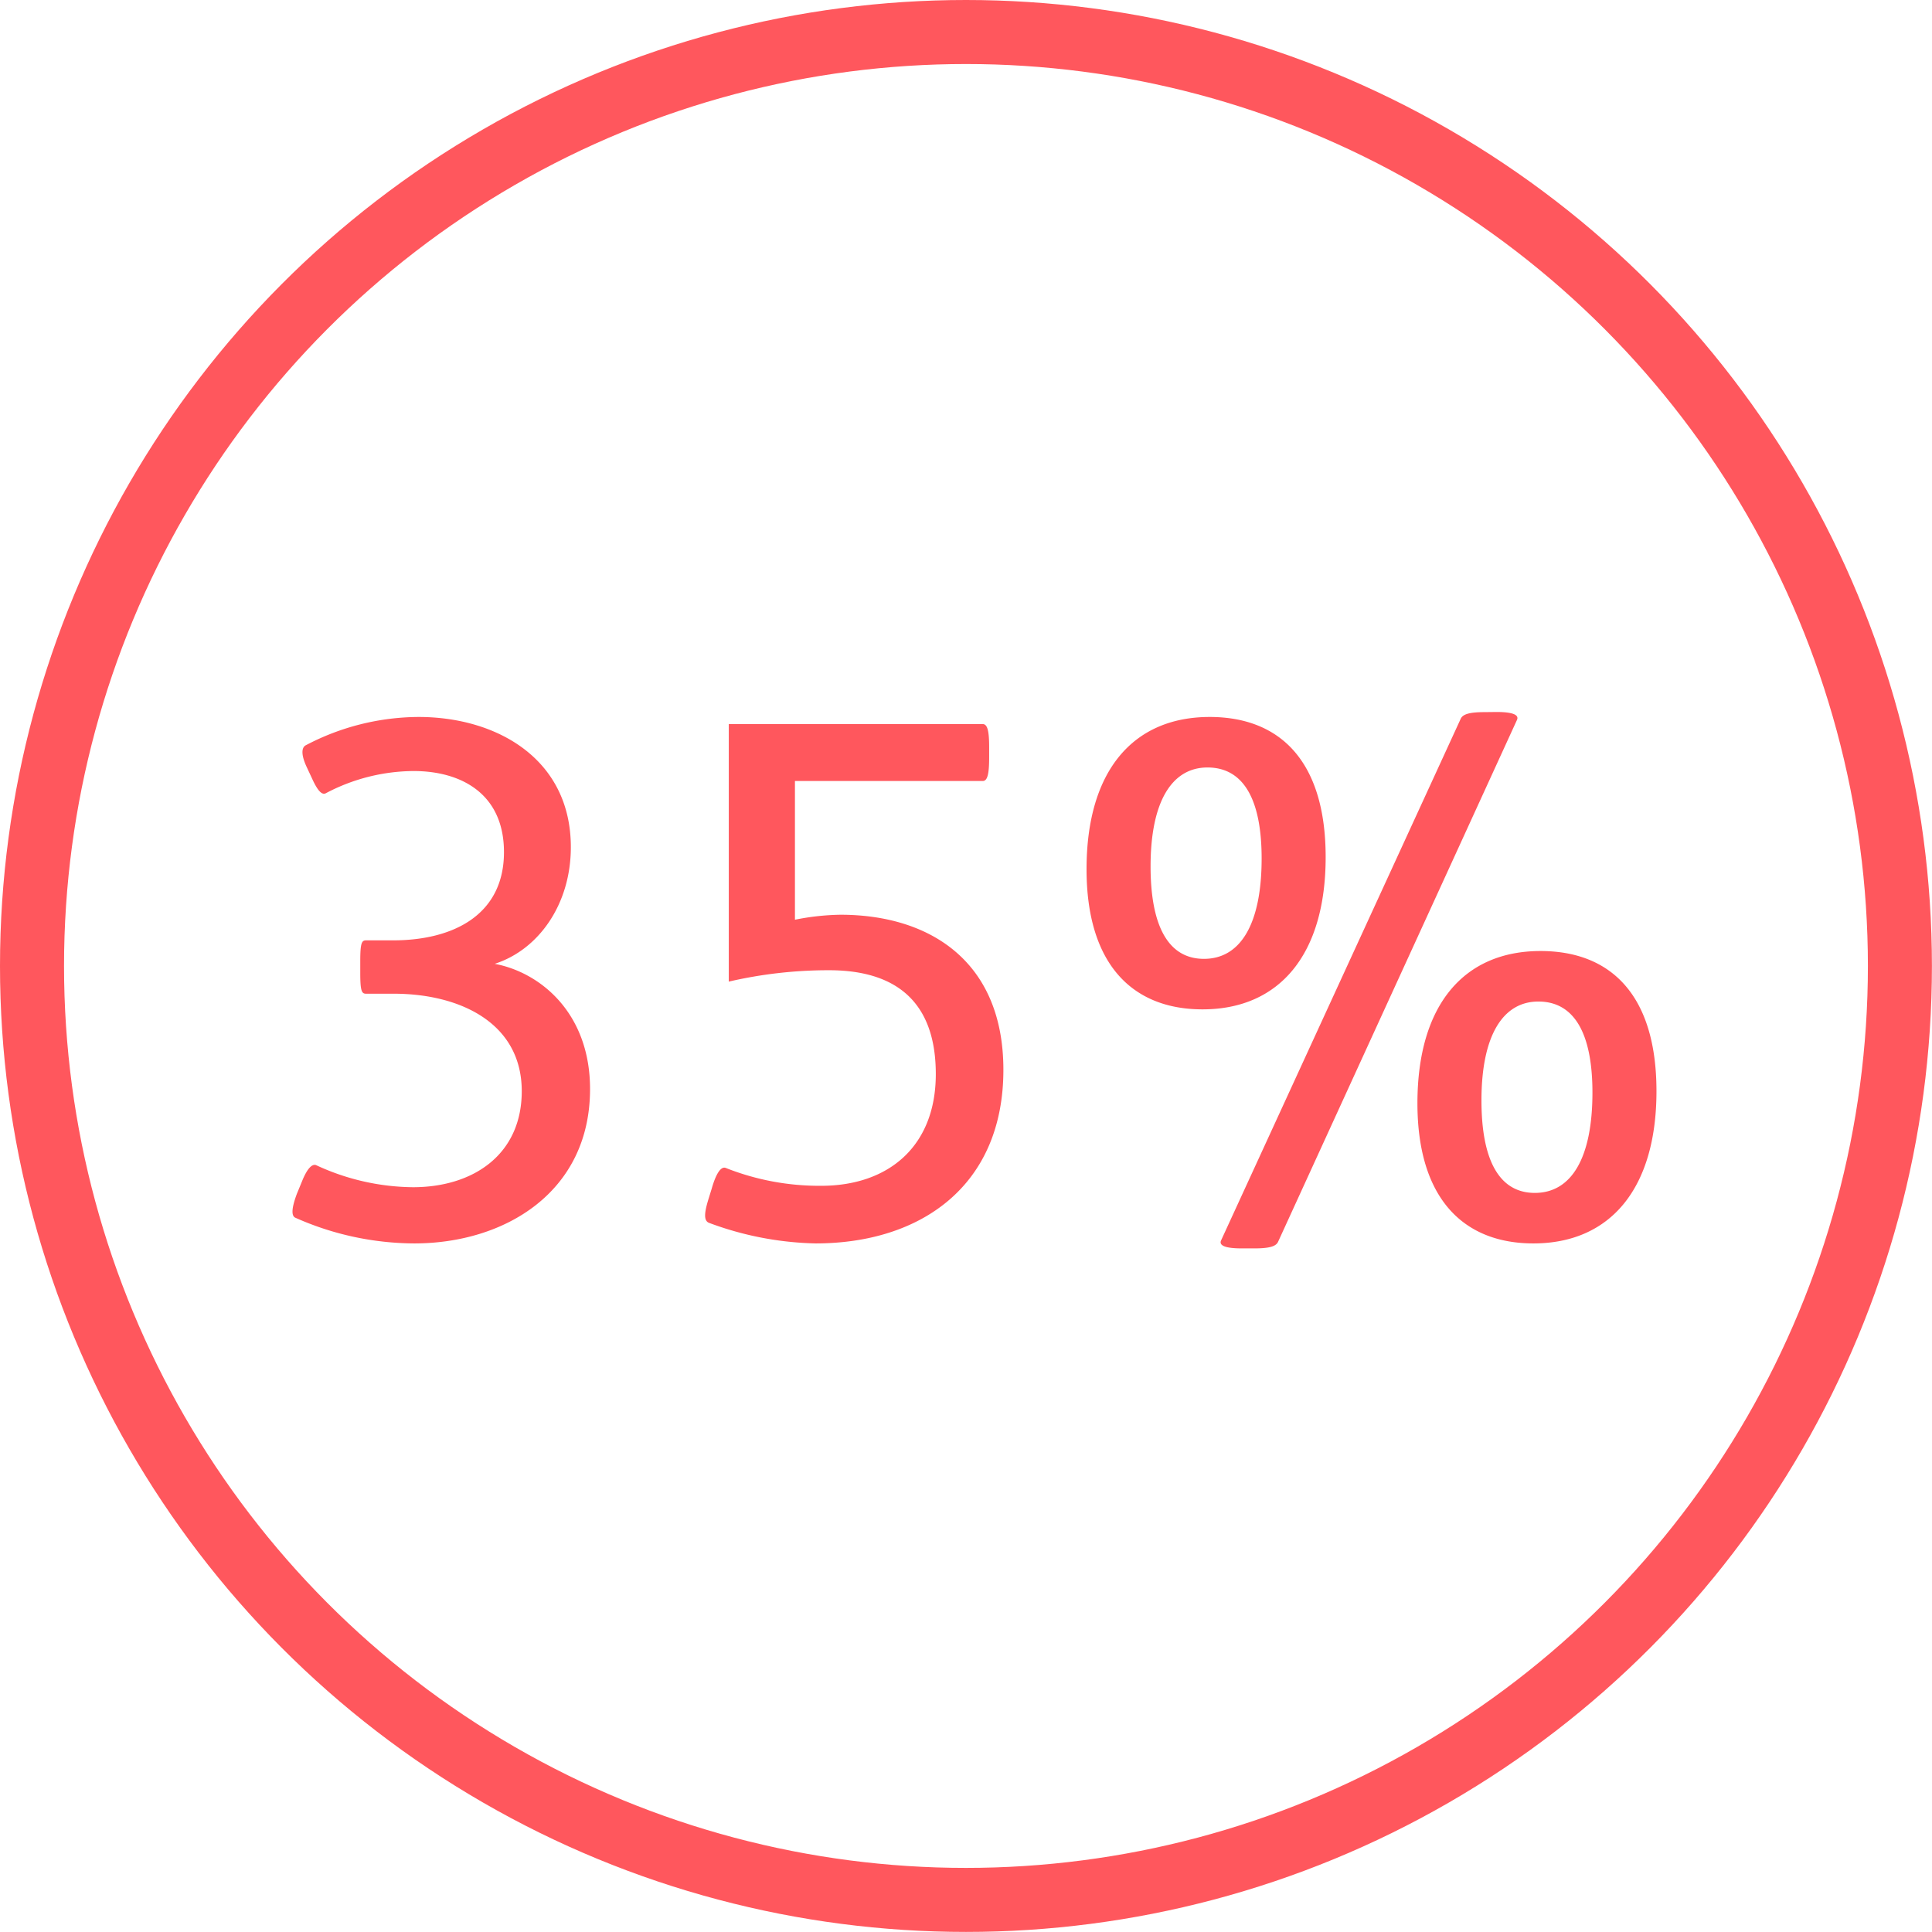 <svg xmlns="http://www.w3.org/2000/svg" viewBox="0 0 271.57 271.57"><defs><style>.cls-1{fill:#ff575d}</style></defs><g id="Layer_2" data-name="Layer 2"><g id="Layer_1-2" data-name="Layer 1"><path class="cls-1" d="M43.14 107.88c-.9-1.9-.7-2.8-.2-3.1a34.35 34.35 0 0 1 15.9-4c11 0 21.4 5.9 21.4 18.3 0 8-4.5 14.4-10.7 16.4 6.4 1.2 13.4 6.9 13.4 17.6 0 14.5-12 21.7-24.7 21.7a41.41 41.41 0 0 1-16.7-3.6c-.5-.2-.7-1 .2-3.4l.7-1.7c.8-2 1.5-2.5 2-2.3a32.89 32.89 0 0 0 13.6 3.1c8.5 0 15.3-4.6 15.3-13.5 0-9.6-8.7-13.7-18-13.7h-3.9c-.6 0-.8-.4-.8-2.9v-1.7c0-2.5.2-2.9.8-2.9h3.8c8.5 0 15.6-3.6 15.6-12.4 0-8.2-6-11.4-12.7-11.4a26.7 26.7 0 0 0-12.3 3.1c-.5.3-1.1-.1-2-2.1ZM138.14 101.78c.7 0 .9 1.1.9 3.3v1.3c0 2.3-.2 3.4-.9 3.4h-26.4v19.5a34.82 34.82 0 0 1 6.4-.7c12.5 0 22.9 6.5 22.9 21.8 0 16.3-11.6 24.4-26.4 24.4a45.4 45.4 0 0 1-15-2.9c-.7-.3-.7-1.3 0-3.5l.4-1.3c.6-2.1 1.3-3.2 2-2.9a35.68 35.68 0 0 0 13.4 2.5c9.4 0 16.1-5.5 16.1-15.7 0-11.7-7.4-14.6-15-14.6a62.06 62.06 0 0 0-14.1 1.6v-36.2ZM186.34 120.48c0 13.7-6.5 21.4-17.31 21.4-9.9 0-16.3-6.4-16.3-19.7 0-13.9 6.6-21.4 17.31-21.4 9.9 0 16.3 6.22 16.3 19.7Zm-24.61 1.3c0 8.4 2.5 13 7.5 13 5.2 0 8.11-5 8.11-14.1 0-8.4-2.6-12.8-7.61-12.8s-8 4.8-8 13.9Zm48.61-21.7c2.3 0 3.2.4 2.9 1.1l-33.6 73.4c-.3.61-1.2.9-3.3.9h-1.8c-2.31 0-3.2-.4-2.91-1.1L205.34 101c.3-.6 1.2-.9 3.3-.9Zm22.5 53.3c0 13.7-6.5 21.4-17.3 21.4-9.9 0-16.3-6.4-16.3-19.7 0-13.9 6.6-21.4 17.3-21.4 9.9 0 16.3 6.2 16.3 19.7Zm-24.6 1.3c0 8.4 2.5 13 7.5 13 5.2 0 8.1-5 8.1-14.1 0-8.4-2.6-12.8-7.6-12.8s-8 4.8-8 13.9Z"/><circle cx="135.78" cy="135.78" r="131.28" style="fill:none;stroke:#ff575d;stroke-miterlimit:10;stroke-width:9px"/></g></g></svg>
